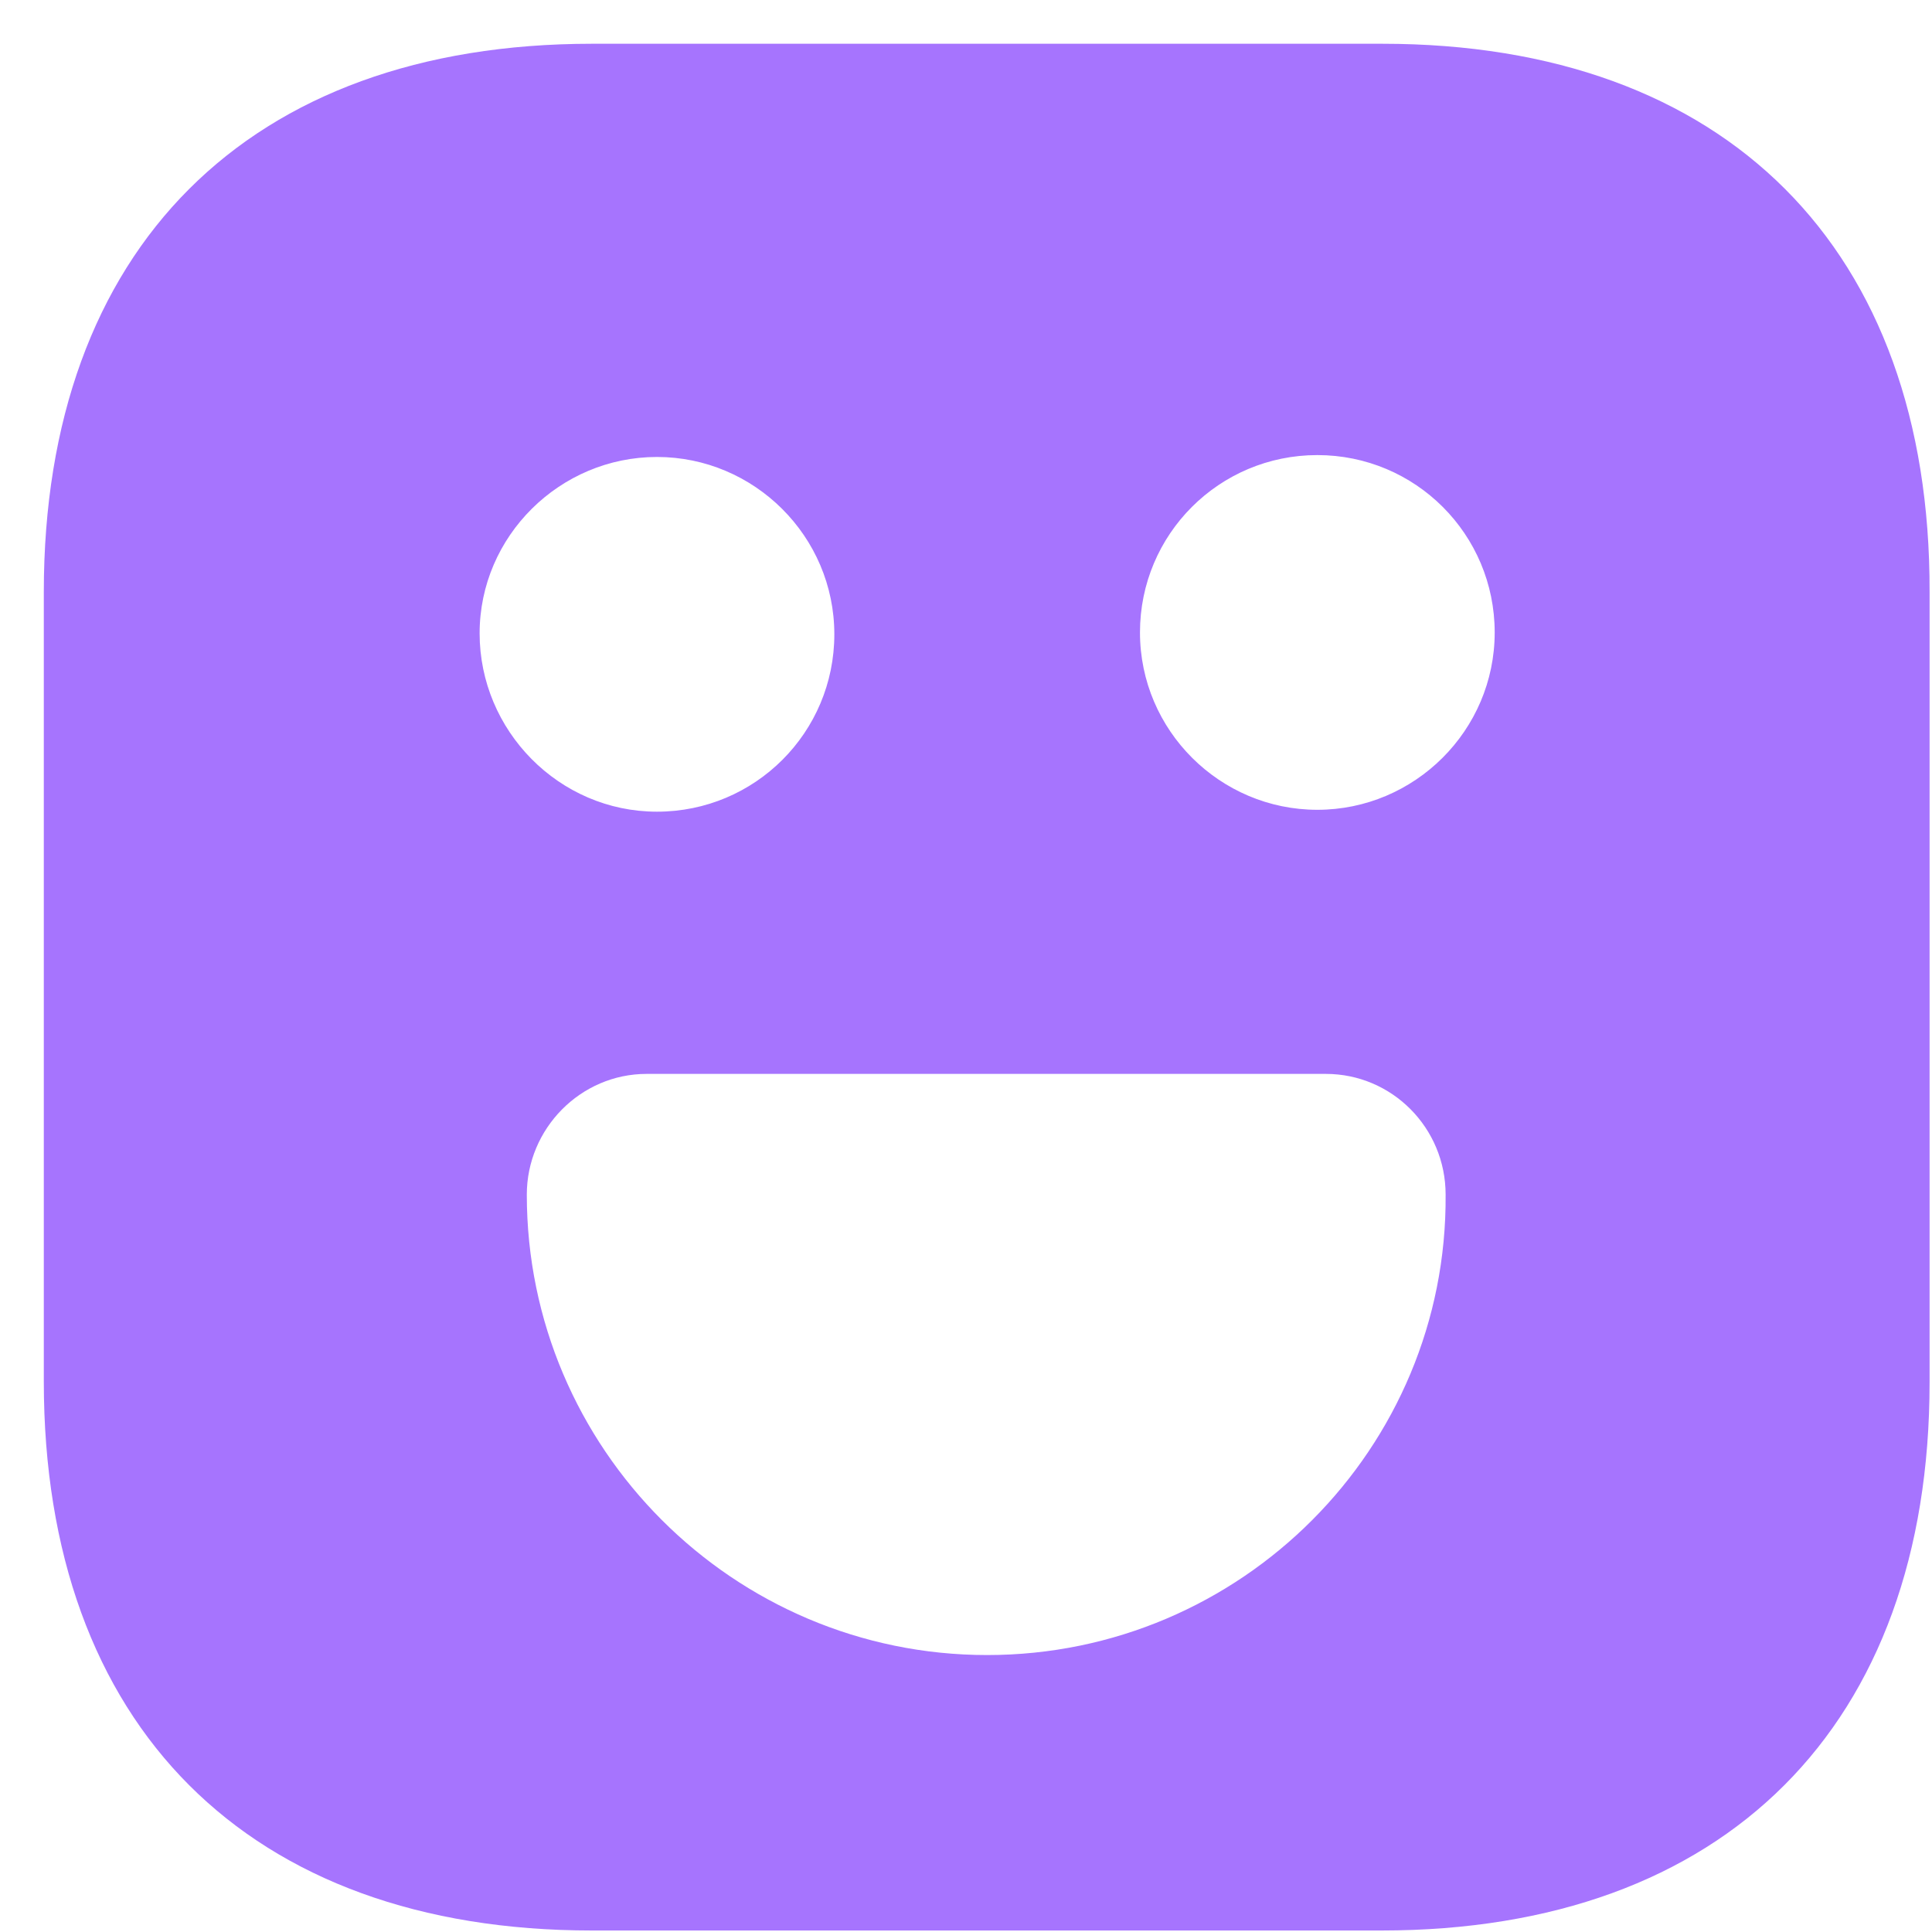 <?xml version="1.0" encoding="UTF-8"?> <svg xmlns="http://www.w3.org/2000/svg" width="40" height="40" viewBox="0 0 40 40" fill="none"> <g clip-path="url(#clip0_647_7)"> <path d="M28.622 0.906H12.254C5.145 0.906 0.907 5.145 0.907 12.254V28.602C0.907 35.73 5.145 39.969 12.254 39.969H28.602C35.711 39.969 39.95 35.73 39.95 28.621V12.254C39.969 5.145 35.731 0.906 28.622 0.906ZM13.602 9.461C15.614 9.461 17.274 11.102 17.274 13.133C17.274 15.164 15.633 16.805 13.602 16.805C11.571 16.805 9.93 15.125 9.93 13.113C9.93 11.102 11.59 9.461 13.602 9.461ZM20.438 34.266C15.184 34.266 10.907 29.988 10.907 24.734C10.907 23.367 12.02 22.234 13.387 22.234H27.45C28.817 22.234 29.93 23.348 29.93 24.734C29.969 29.988 25.692 34.266 20.438 34.266ZM27.274 16.766C25.262 16.766 23.602 15.125 23.602 13.094C23.602 11.062 25.243 9.422 27.274 9.422C29.305 9.422 30.946 11.062 30.946 13.094C30.946 15.125 29.286 16.766 27.274 16.766Z" fill="#A674FE"></path> </g> <defs> <clipPath id="clip0_647_7"> <rect width="40" height="40" fill="white"></rect> </clipPath> </defs> </svg> 